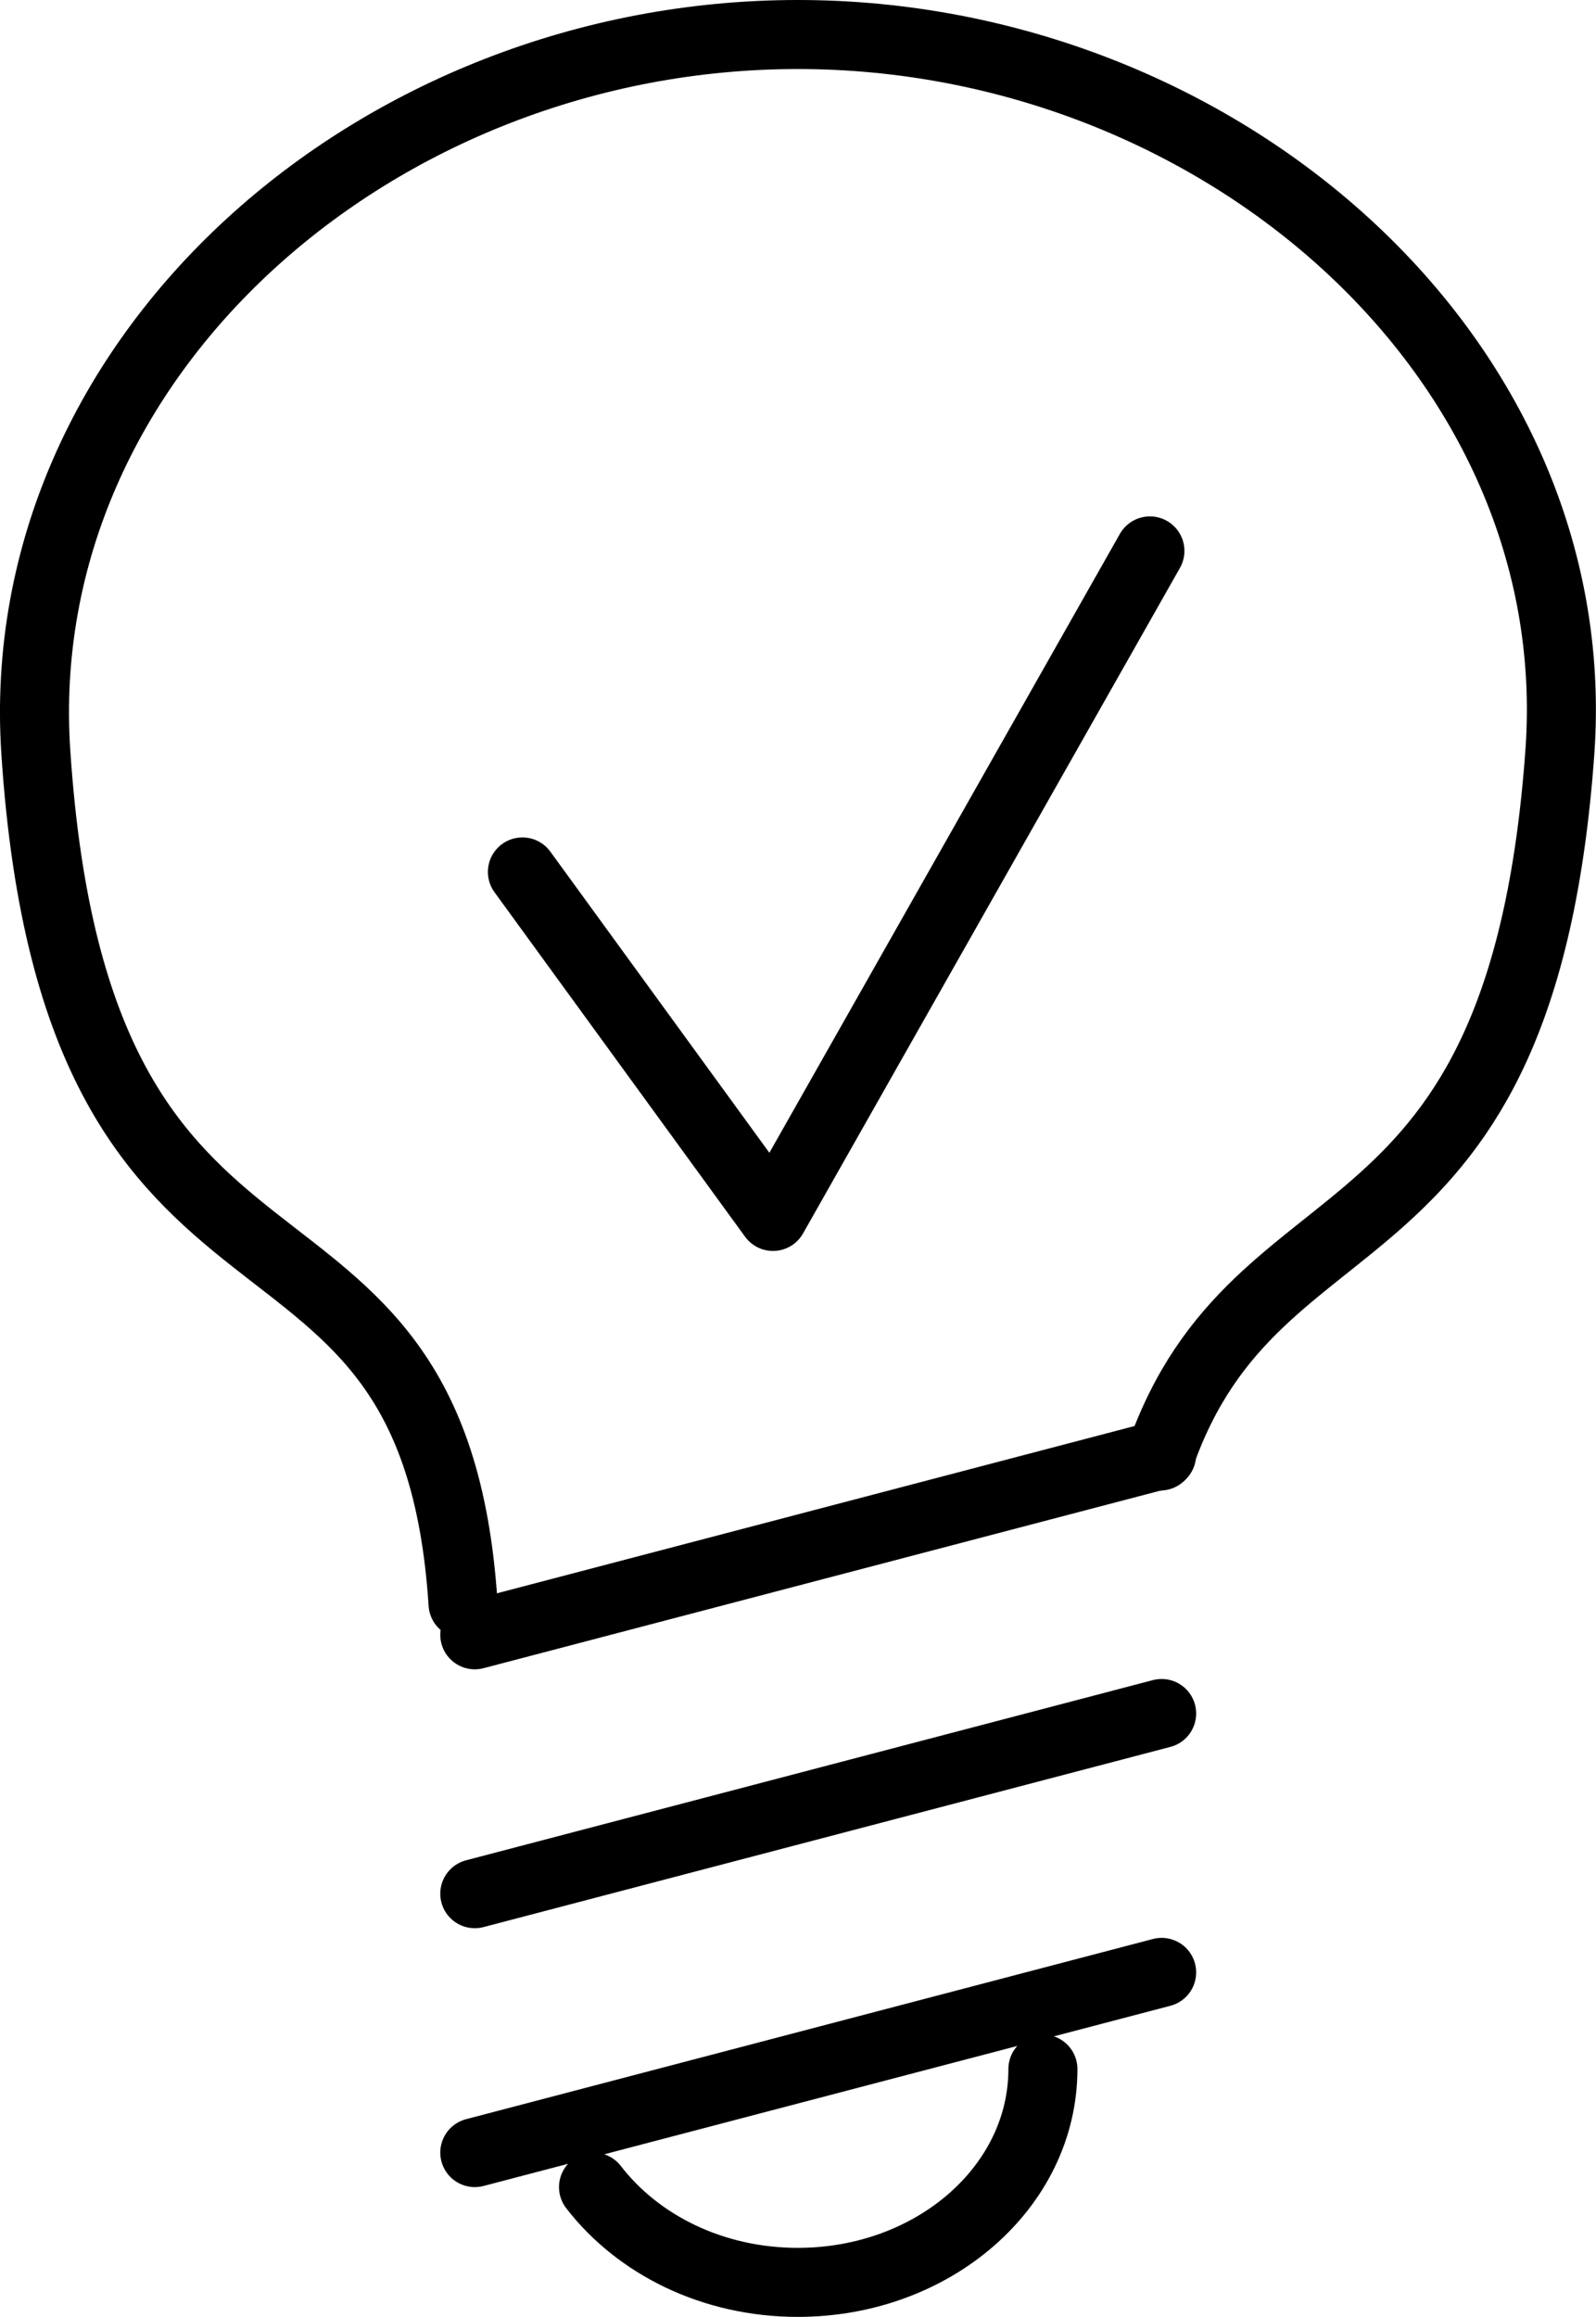<svg xmlns:inkscape="http://www.inkscape.org/namespaces/inkscape" xmlns:sodipodi="http://sodipodi.sourceforge.net/DTD/sodipodi-0.dtd" xmlns="http://www.w3.org/2000/svg" xmlns:svg="http://www.w3.org/2000/svg" id="Capa_2" data-name="Capa 2" viewBox="0 0 125.59 182.304" sodipodi:docname="foco.svg" width="125.59" height="182.304" inkscape:version="1.3 (0e150ed, 2023-07-21)"><defs id="defs1"><style id="style1">
      .cls-1 {
        fill: none;
        stroke: #353435;
        stroke-linecap: round;
        stroke-linejoin: round;
        stroke-width: 5px;
      }
    </style></defs><g id="g2" transform="scale(5.432)"><path class="st0" d="m 6.708,23.23 c -0.43,-6.67 -5.6,-3.29 -6.19,-12.35 -0.37,-5.72 4.94,-10.38 11.04,-10.38 6.09,0 11.44,4.66 11.04,10.38 -0.55,7.73 -4.38,6.17 -5.79,10.21" id="path1" style="fill:none;stroke:#000000;stroke-linecap:round;stroke-linejoin:round;stroke-miterlimit:22.926"></path><path class="st0" d="M 6.878,31.18 16.828,28.57 M 6.878,27.43 16.828,24.82 M 6.878,23.68 16.828,21.07" id="path2" style="fill:none;stroke:#000000;stroke-linecap:round;stroke-linejoin:round;stroke-miterlimit:22.926"></path><path class="st0" d="m 15.108,29.97 c 0,1.71 -1.59,3.09 -3.55,3.09 -1.24,0 -2.32,-0.55 -2.96,-1.38" id="path3" style="fill:none;stroke:#000000;stroke-linecap:round;stroke-linejoin:round;stroke-miterlimit:22.926"></path><polyline class="st0" points="18.12,21.33 21.75,26.32 27.21,16.68 " id="polyline3" transform="translate(-10.552,-8.7)" style="fill:none;stroke:#000000;stroke-linecap:round;stroke-linejoin:round;stroke-miterlimit:22.926"></polyline></g></svg>